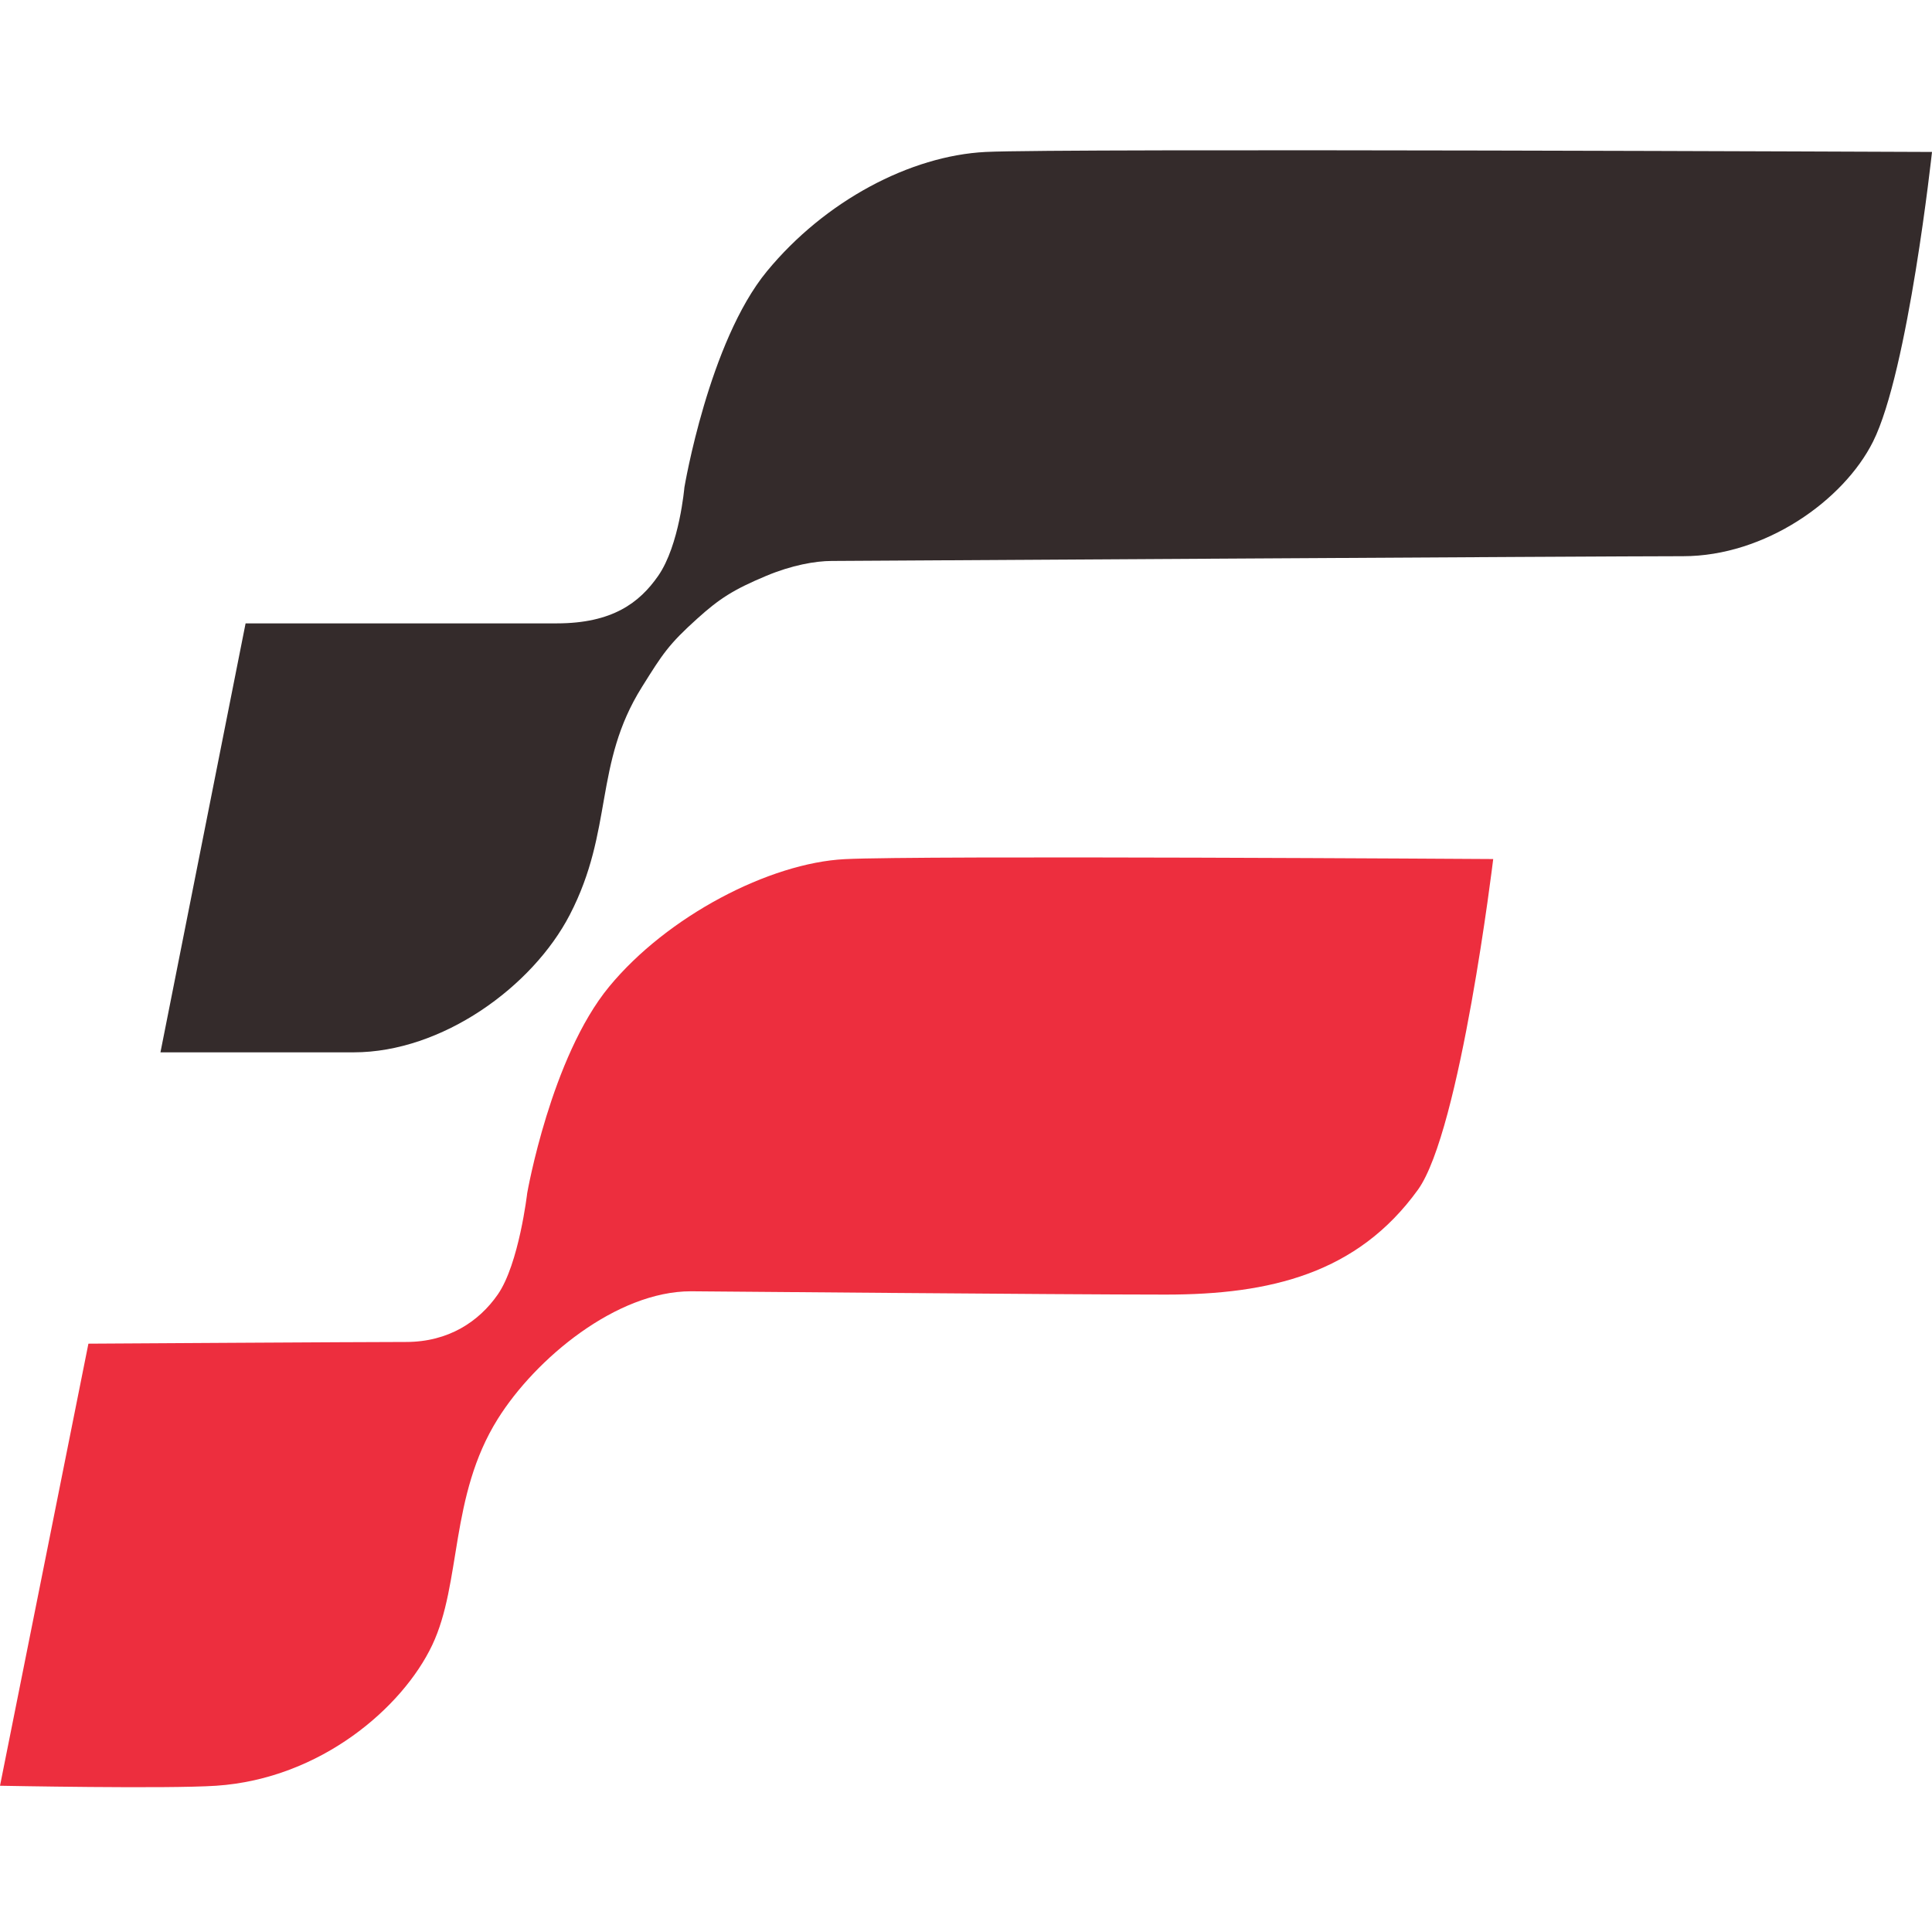 <svg width="180" height="180" viewBox="0 0 180 180" fill="none" xmlns="http://www.w3.org/2000/svg">
<style>
    .first {
        fill: #342b2b;
    }
    @media (prefers-color-scheme: dark) {
        .first {
            fill: white;
        }
    }
</style>
<path class="first" d="M91.831 14.157C98.847 13.804 180 14.157 180 14.157C180 14.157 177.787 34.586 174.508 41.142C171.763 46.634 164.441 51.82 156.814 51.82C149.186 51.82 79.017 52.263 77.492 52.263C75.966 52.263 73.763 52.658 71.39 53.651C68.31 54.939 67.018 55.786 64.983 57.617C62.288 60.042 61.737 60.922 59.83 63.971L59.797 64.024C55.299 71.212 57.183 77.326 53.085 85.23C49.605 91.942 41.186 98.044 32.949 98.044H14.949L22.881 58.078H51.864C57.051 58.078 59.58 56.156 61.322 53.651C63.303 50.803 63.763 45.414 63.763 45.414C63.763 45.414 66.034 31.855 71.45 25.278C76.866 18.701 84.814 14.511 91.831 14.157Z" fill="white"/>
<path d="M78.712 80.044C85.729 79.69 139.119 80.035 139.119 80.035C139.119 80.035 136.068 105.359 132.102 110.851C126.476 118.64 118.373 120.614 108.61 120.614C98.847 120.614 65.288 120.306 64.373 120.306C57.449 120.306 49.903 126.561 46.373 132.204C41.876 139.393 43.017 147.467 40.271 153.264C37.525 159.061 29.884 165.724 20.136 166.374C15.559 166.679 0 166.374 0 166.374L8.237 125.187C8.237 125.187 33.864 125.028 37.831 125.028C41.797 125.028 44.631 123.116 46.373 120.611C48.354 117.763 49.119 111.156 49.119 111.156C49.119 111.156 51.33 98.511 56.746 91.934C62.162 85.356 71.695 80.397 78.712 80.044Z" fill="#ED2E3E"/>
</svg>
